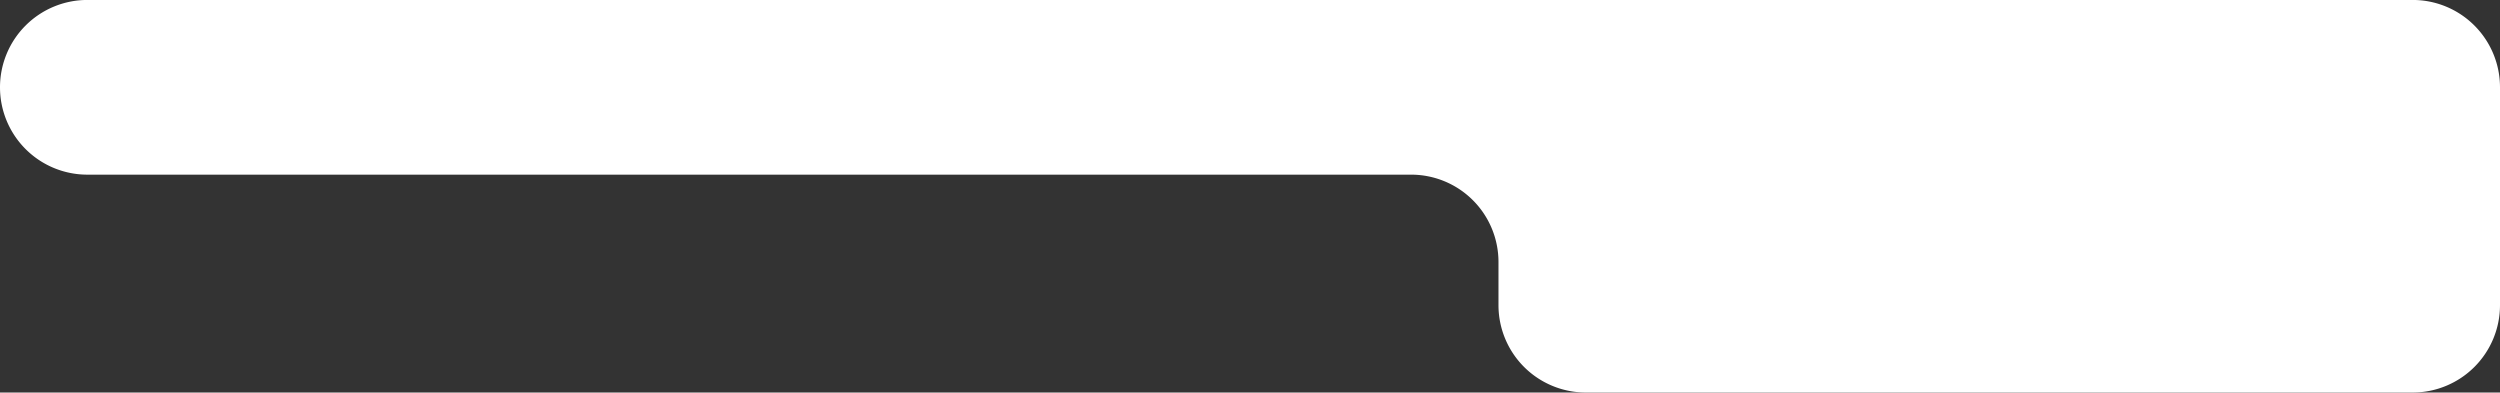 <?xml version="1.0" encoding="UTF-8"?> <svg xmlns="http://www.w3.org/2000/svg" id="Слой_1" data-name="Слой 1" viewBox="0 0 2304 361.78"><rect x="0" y="0" width="2304" height="361.78" fill="#333333" stroke="none"/><defs><style>.cls-1{fill:#fff;}</style></defs><path class="cls-1" d="M2223.5-965H80.5A80.5,80.5,0,0,0,0-884.46,80.5,80.5,0,0,0,80.5-804h1220a80.5,80.5,0,0,1,80.5,80.5v39.79a80.51,80.51,0,0,0,80.5,80.5h762a80.51,80.51,0,0,0,80.5-80.5V-884.46A80.5,80.5,0,0,0,2223.5-965Z" transform="translate(0 964.96)"></path></svg> 